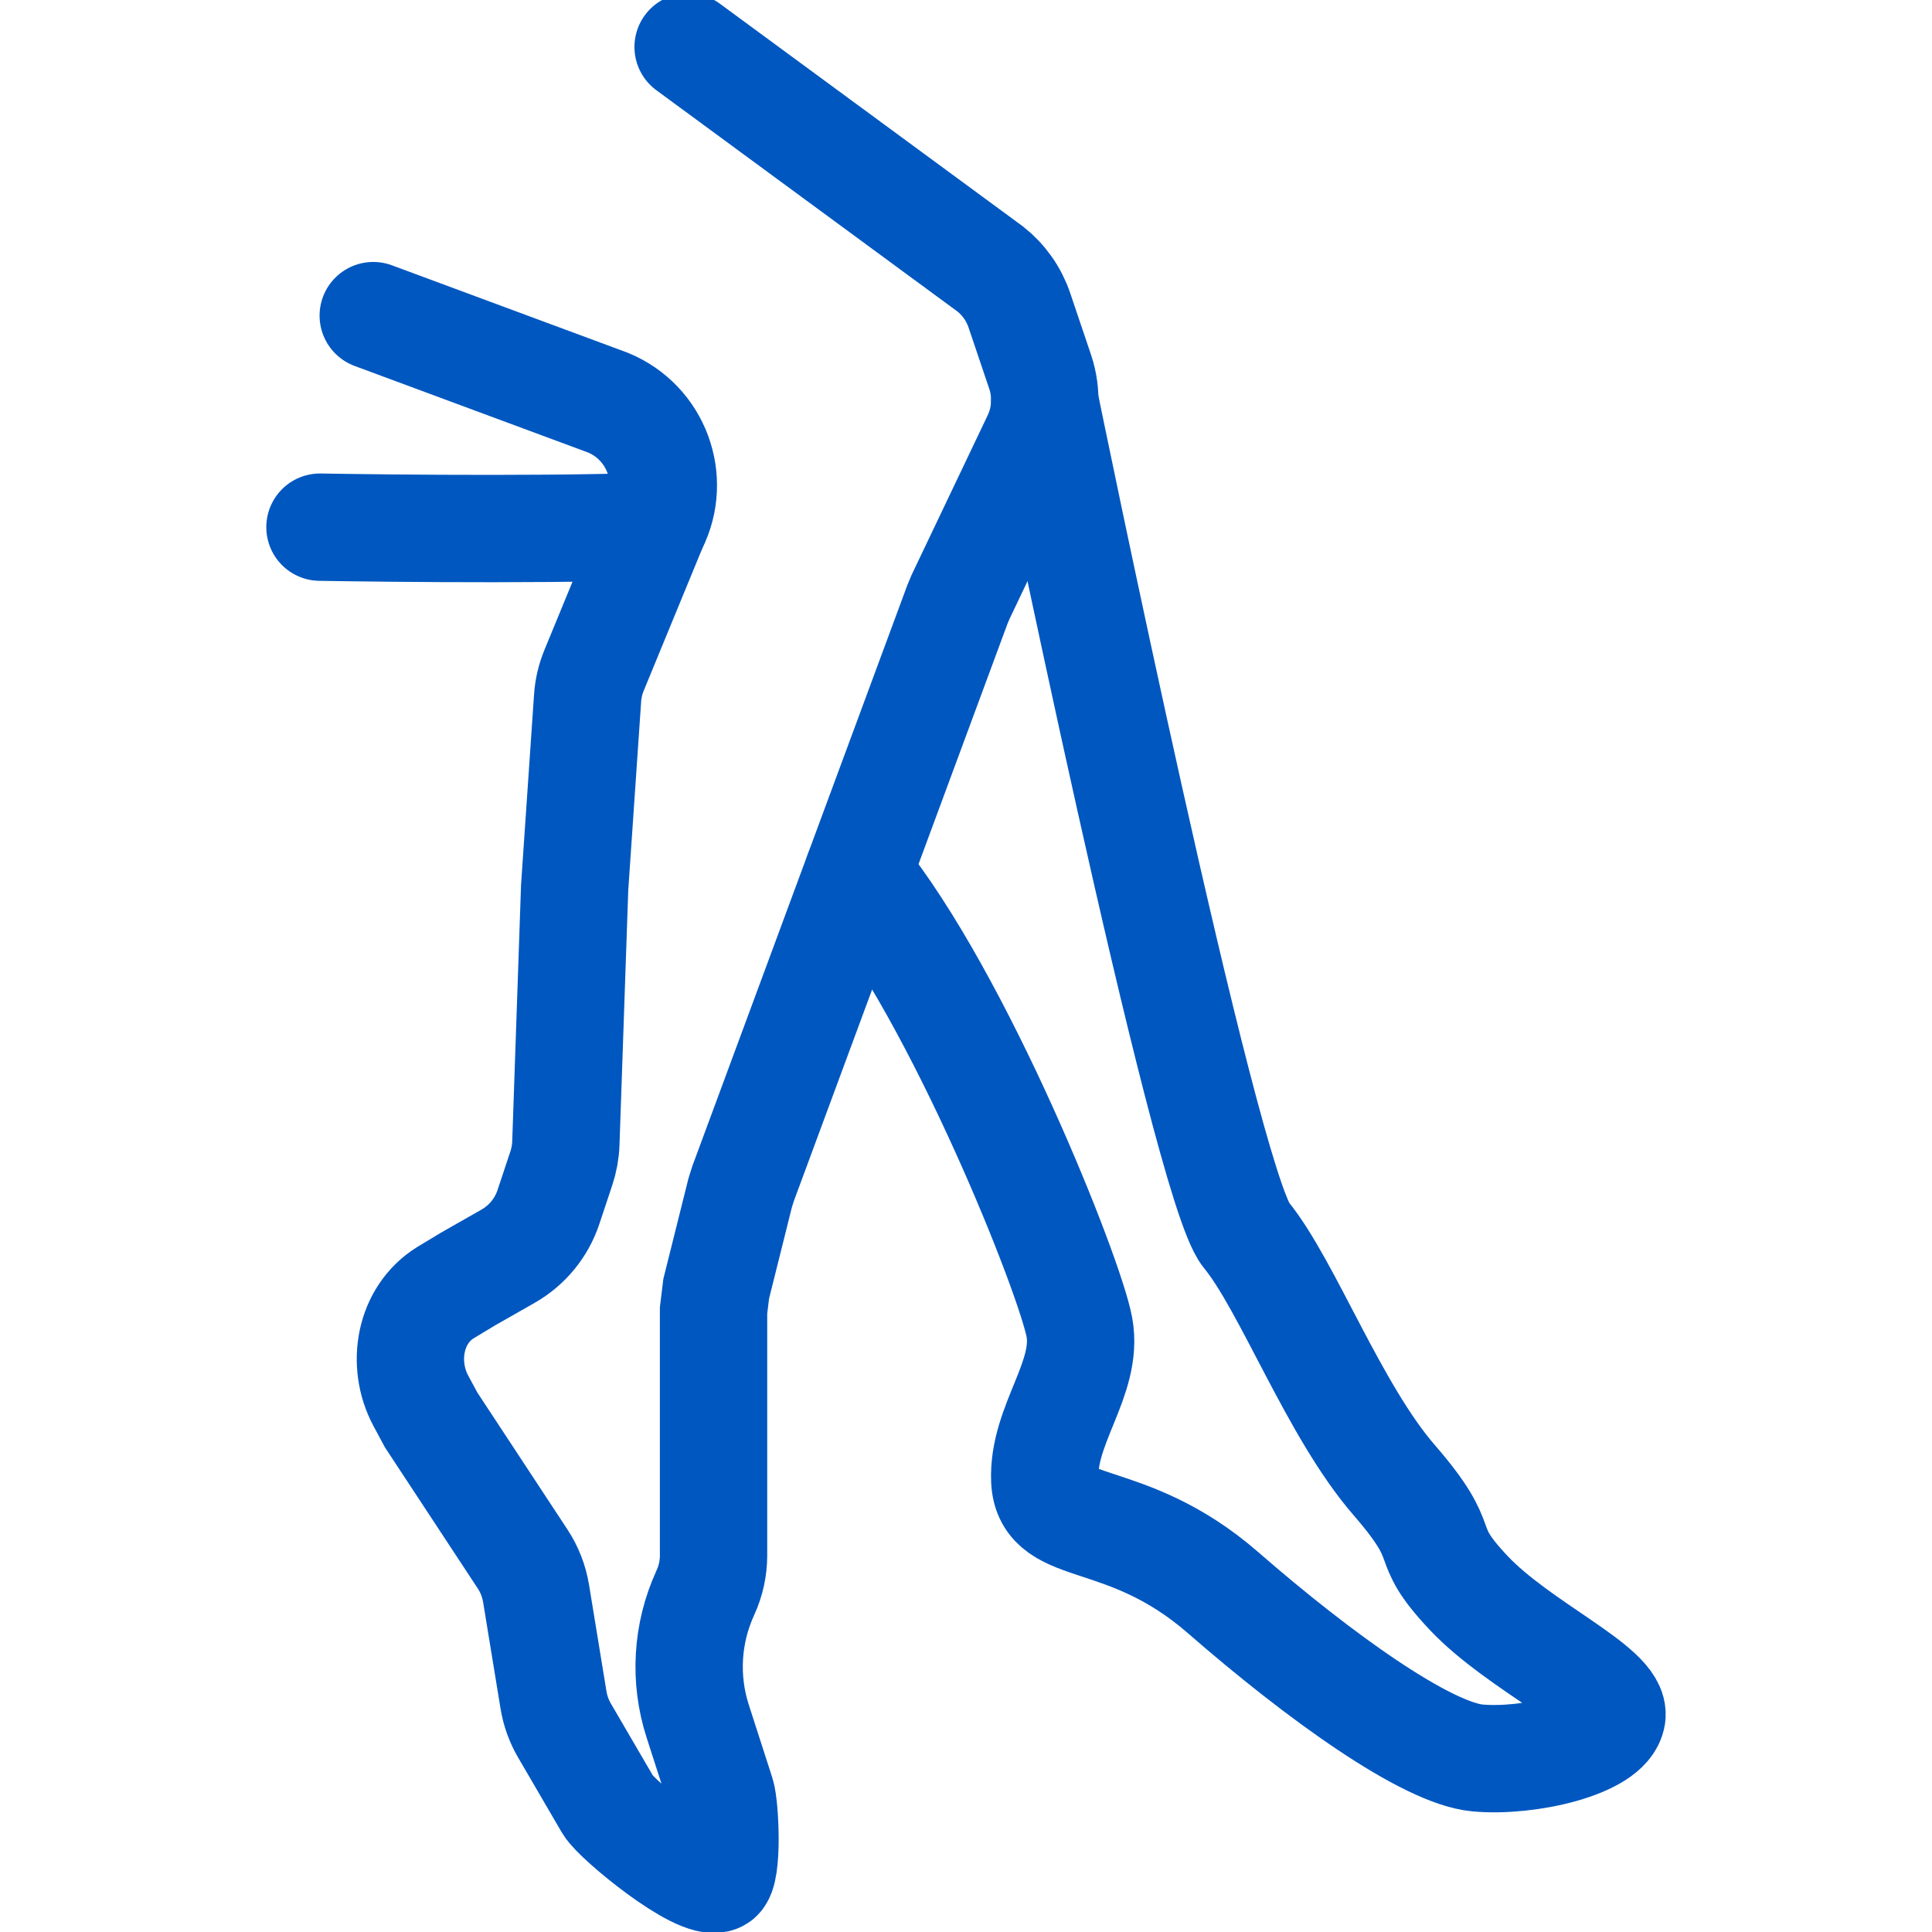 <?xml version="1.0" encoding="utf-8"?>
<!-- Generator: Adobe Illustrator 17.1.0, SVG Export Plug-In . SVG Version: 6.00 Build 0)  -->
<!DOCTYPE svg PUBLIC "-//W3C//DTD SVG 1.1//EN" "http://www.w3.org/Graphics/SVG/1.1/DTD/svg11.dtd">
<svg version="1.1" id="Слой_1" xmlns="http://www.w3.org/2000/svg" xmlns:xlink="http://www.w3.org/1999/xlink" x="0px" y="0px"
	 width="36px" height="36px" viewBox="0 0 36 36" enable-background="new 0 0 36 36" xml:space="preserve">
<path fill="none" stroke="#0057C0" stroke-width="2" stroke-linecap="round" stroke-miterlimit="10" d="M12.822,0.875
	l5.632,4.139c0.251,0.199,0.439,0.466,0.541,0.769l0.386,1.143
	c0.138,0.408,0.111,0.853-0.074,1.242L17.901,11.118
	c-0.019,0.046-0.039,0.091-0.058,0.137l-3.998,10.803
	c-0.018,0.058-0.036,0.115-0.054,0.173l-0.446,1.785
	c-0.017,0.134-0.033,0.267-0.049,0.402v2.385v2.179
	c0,0.238-0.051,0.473-0.15,0.69l-0.005,0.012
	c-0.344,0.751-0.394,1.603-0.14,2.389l0.437,1.355
	c0.077,0.24,0.131,1.477-0.055,1.572c-0.349,0.179-1.895-1.092-2.052-1.361
	l-0.813-1.394c-0.102-0.175-0.171-0.367-0.204-0.567l-0.325-1.986
	c-0.038-0.23-0.123-0.449-0.251-0.643l-1.704-2.59l-0.191-0.355
	c-0.372-0.693-0.21-1.604,0.458-2.018c0.005-0.003,0.01-0.006,0.015-0.009
	l0.408-0.246l0.743-0.423c0.355-0.202,0.623-0.528,0.752-0.916l0.241-0.724
	c0.05-0.151,0.079-0.308,0.084-0.467l0.164-4.765l0.241-3.528
	c0.012-0.178,0.053-0.353,0.121-0.518l1.105-2.684l0.008-0.016
	c0.434-0.865,0.043-1.916-0.851-2.286l-4.377-1.623"/>
<path fill="none" stroke="#0057C0" stroke-width="2" stroke-linecap="round" stroke-miterlimit="10" d="M19.467,7.476
	c0,0,2.975,14.582,3.751,15.531s1.639,3.279,2.761,4.573s0.431,1.084,1.381,2.095
	c0.949,1.011,2.761,1.787,2.675,2.305c-0.086,0.518-1.553,0.863-2.502,0.777
	c-0.949-0.086-2.934-1.504-4.745-3.082c-1.812-1.577-3.275-1.06-3.32-2.095
	c-0.045-1.035,0.818-1.898,0.645-2.847c-0.173-0.949-2.228-6.13-4.126-8.459"/>
<path fill="none" stroke="#0057C0" stroke-width="2" stroke-linecap="round" stroke-miterlimit="10" d="M5.962,9.823
	c0,0,3.883,0.069,6.212-0.018"/>
</svg>
